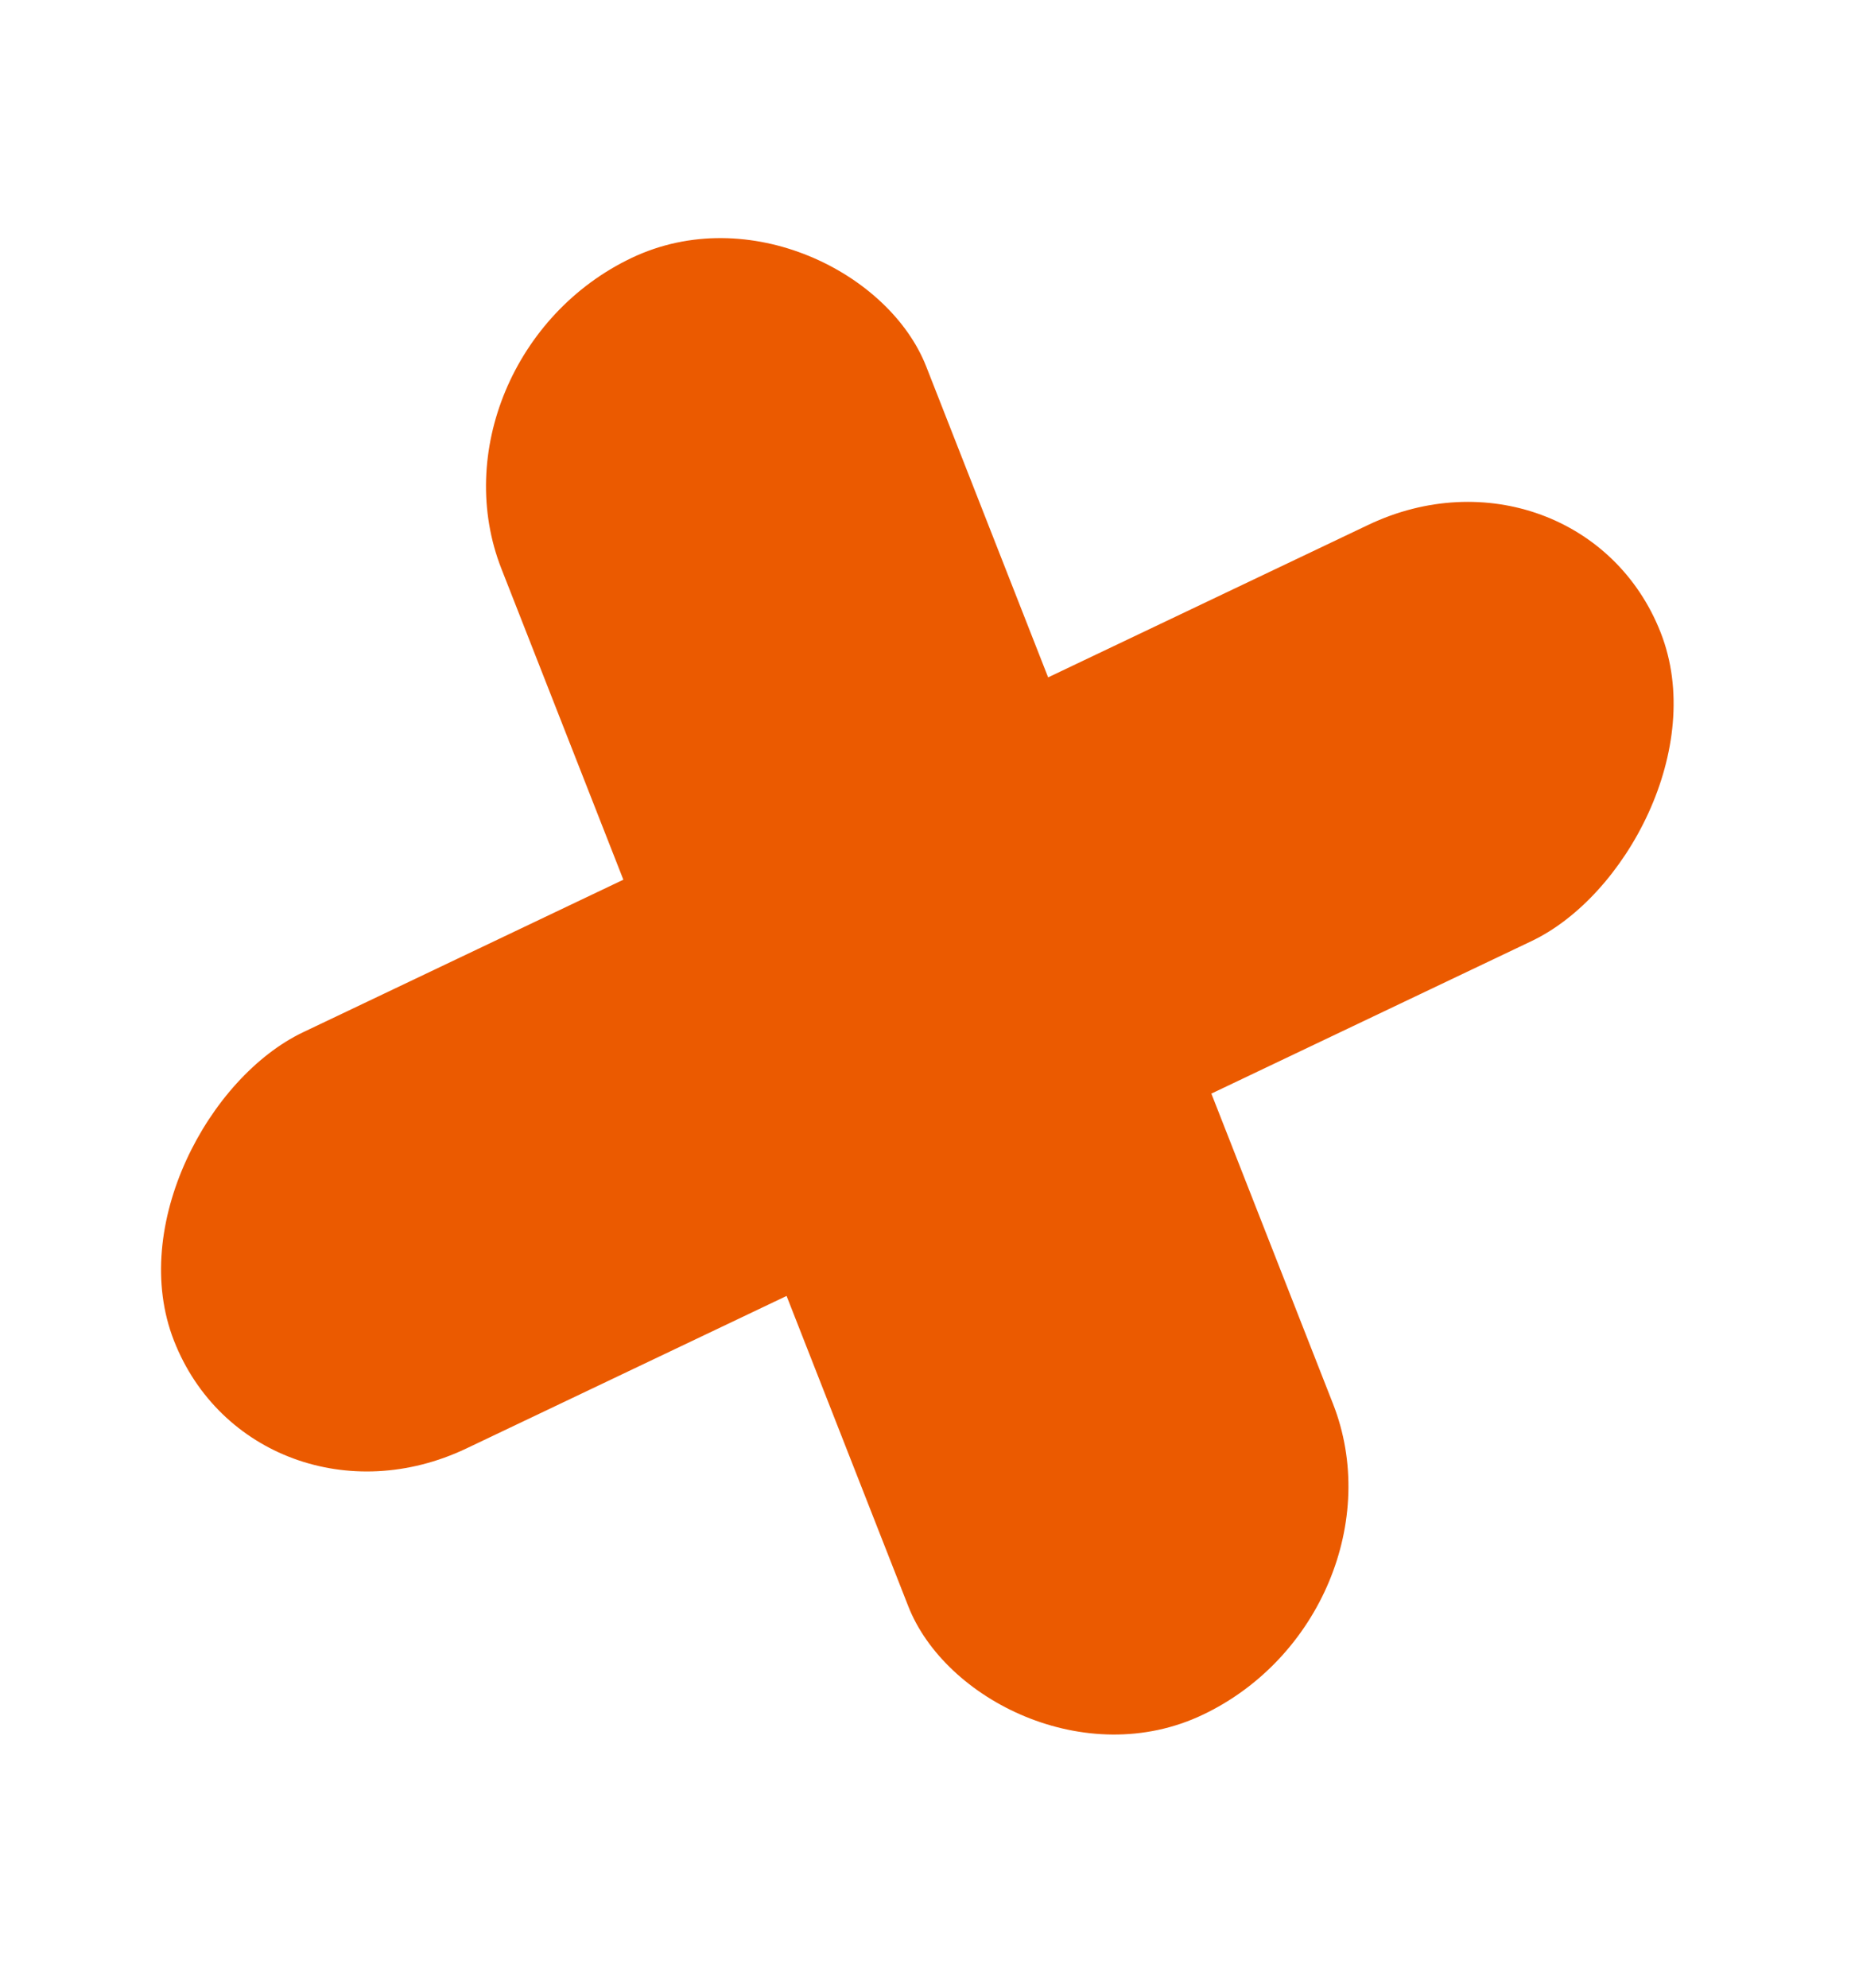 <?xml version="1.0" encoding="UTF-8"?> <svg xmlns="http://www.w3.org/2000/svg" width="68" height="73" viewBox="0 0 68 73" fill="none"> <rect width="16.925" height="58.788" rx="8.462" transform="matrix(0.922 -0.439 0.357 0.91 15.4 13.187)" fill="#EB5A00"></rect> <rect width="16.797" height="59.237" rx="8.398" transform="matrix(0.357 0.91 -0.922 0.439 58.01 15.588)" fill="#EB5A00"></rect> </svg> 